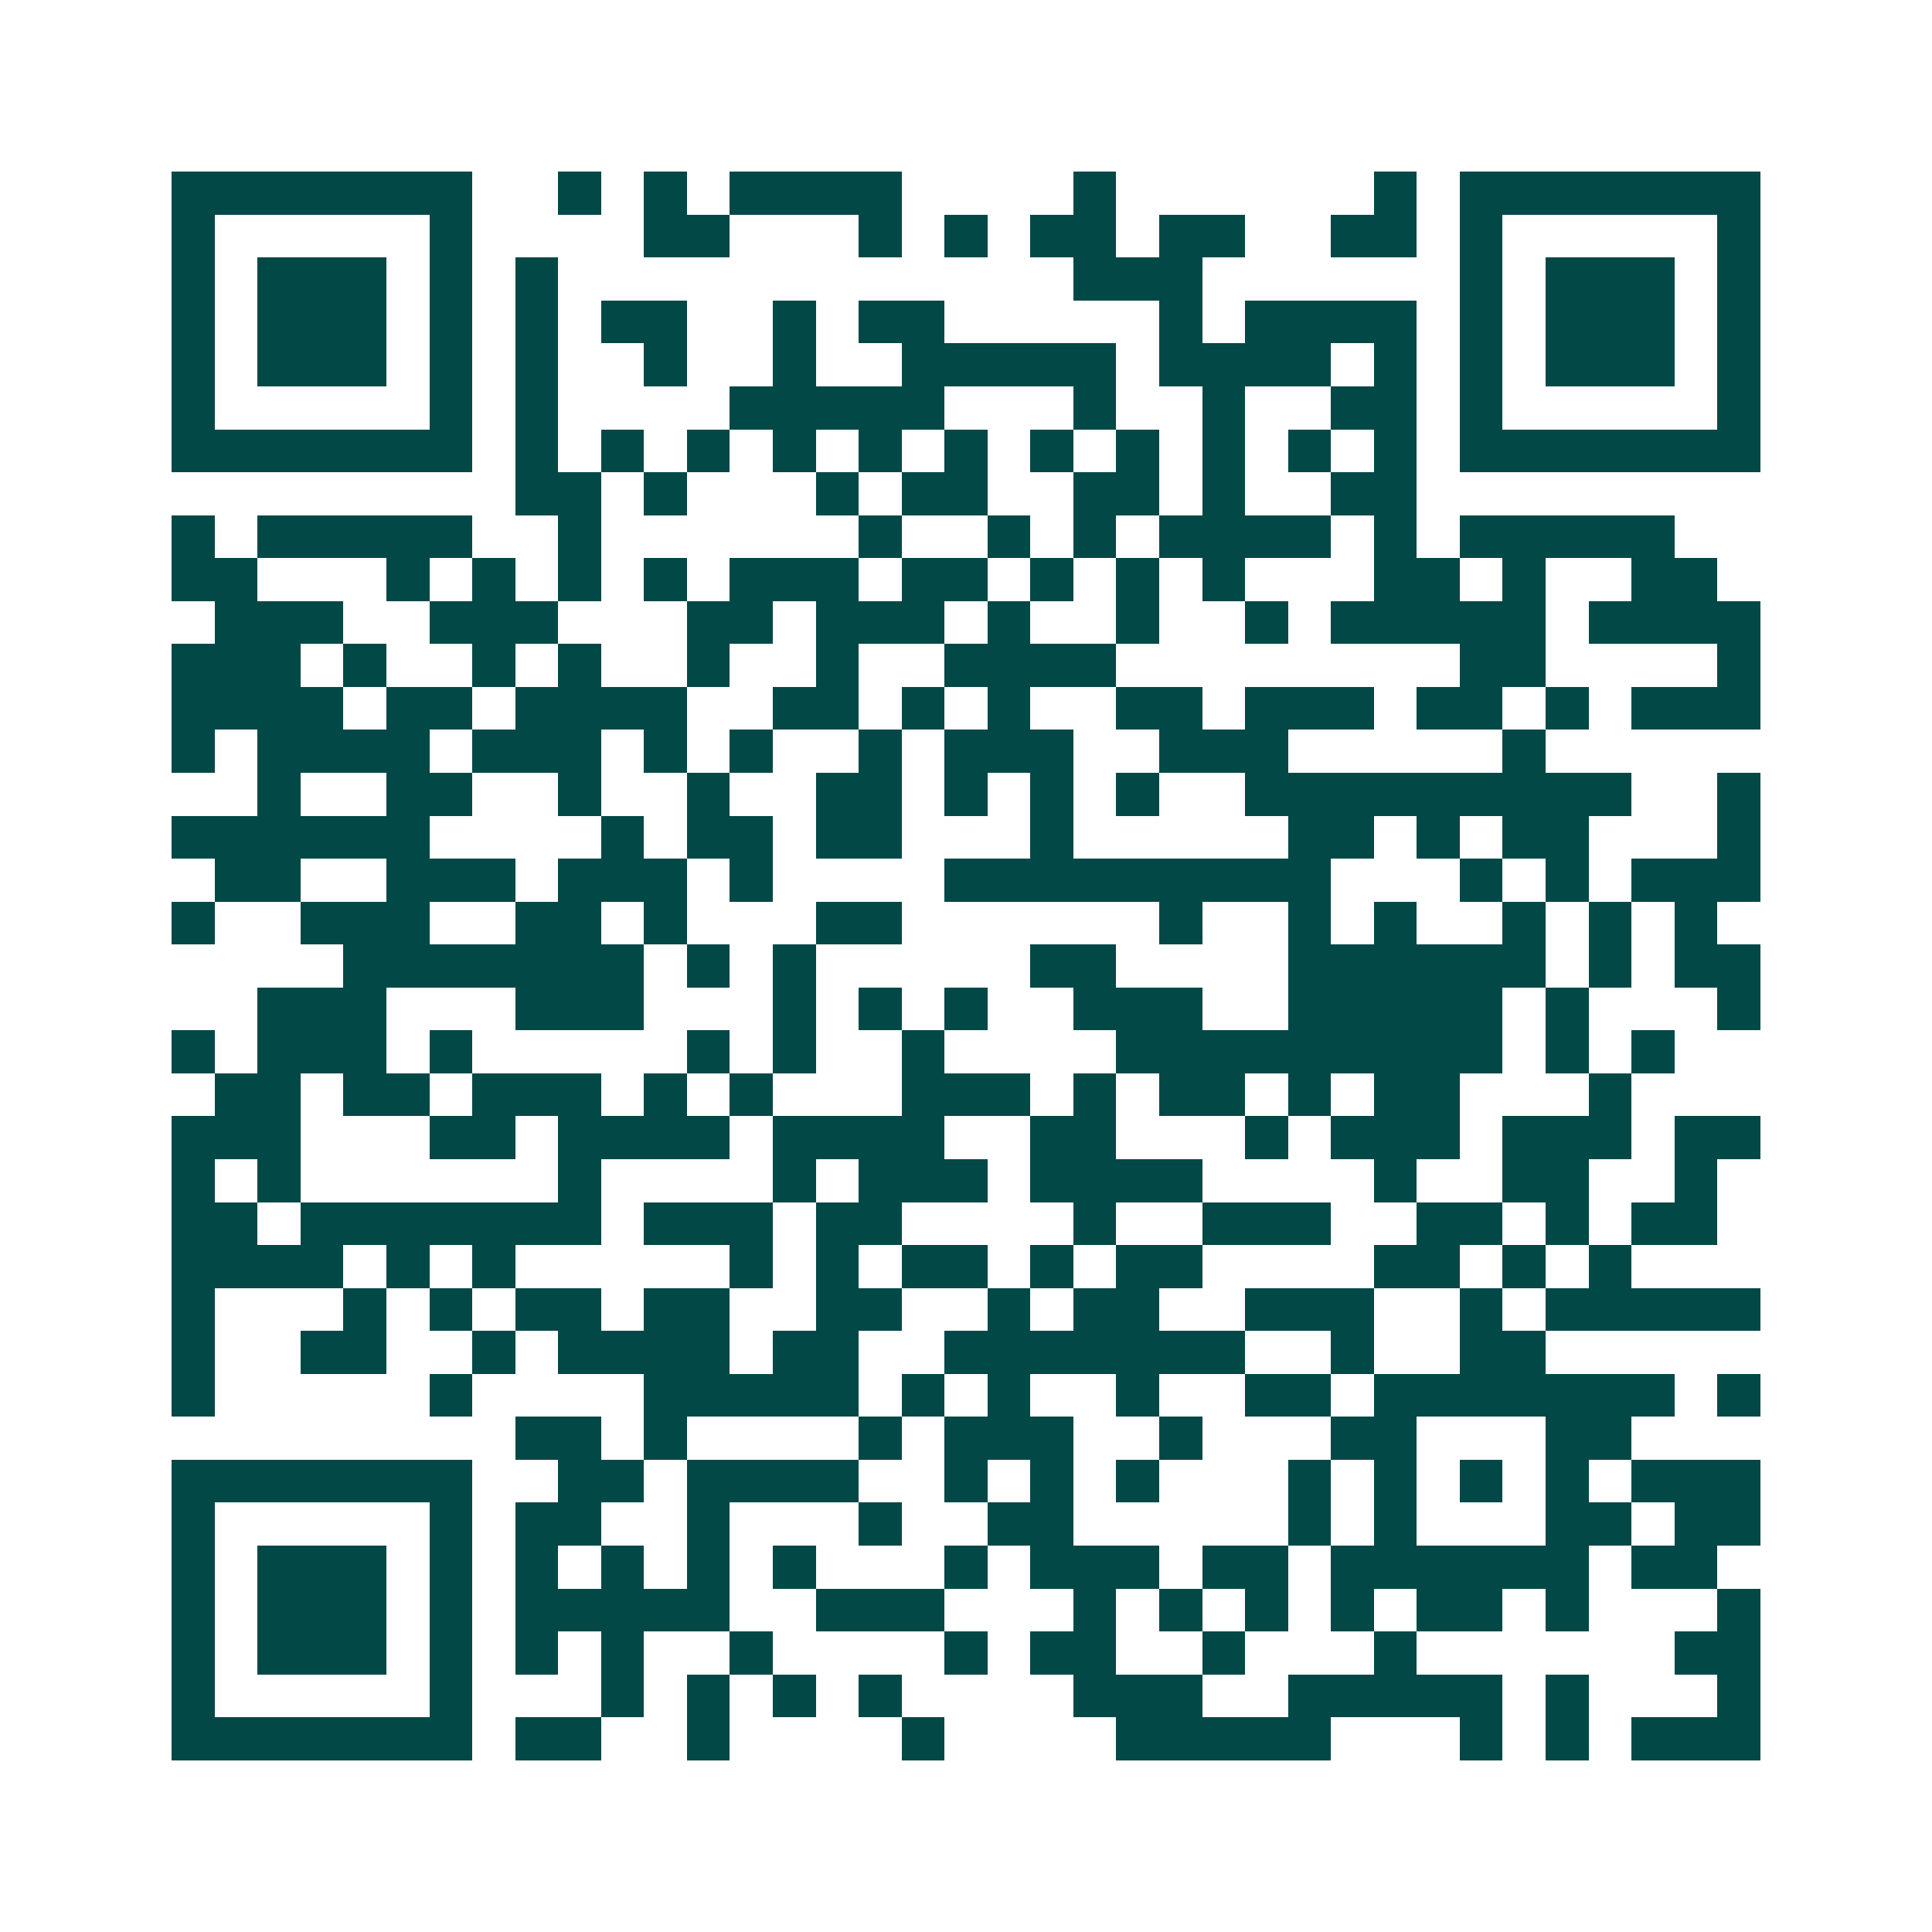 <svg xmlns="http://www.w3.org/2000/svg" width="200" height="200" viewBox="0 0 45 45" shape-rendering="crispEdges"><path fill="#ffffff" d="M0 0h45v45H0z"/><path stroke="#014847" d="M4 4.5h7m2 0h1m1 0h1m1 0h4m4 0h1m6 0h1m1 0h7M4 5.5h1m5 0h1m4 0h2m3 0h1m1 0h1m1 0h2m1 0h2m2 0h2m1 0h1m5 0h1M4 6.5h1m1 0h3m1 0h1m1 0h1m12 0h3m6 0h1m1 0h3m1 0h1M4 7.5h1m1 0h3m1 0h1m1 0h1m1 0h2m2 0h1m1 0h2m5 0h1m1 0h4m1 0h1m1 0h3m1 0h1M4 8.5h1m1 0h3m1 0h1m1 0h1m2 0h1m2 0h1m2 0h5m1 0h4m1 0h1m1 0h1m1 0h3m1 0h1M4 9.5h1m5 0h1m1 0h1m4 0h5m3 0h1m2 0h1m2 0h2m1 0h1m5 0h1M4 10.5h7m1 0h1m1 0h1m1 0h1m1 0h1m1 0h1m1 0h1m1 0h1m1 0h1m1 0h1m1 0h1m1 0h1m1 0h7M12 11.5h2m1 0h1m3 0h1m1 0h2m2 0h2m1 0h1m2 0h2M4 12.5h1m1 0h5m2 0h1m6 0h1m2 0h1m1 0h1m1 0h4m1 0h1m1 0h5M4 13.5h2m3 0h1m1 0h1m1 0h1m1 0h1m1 0h3m1 0h2m1 0h1m1 0h1m1 0h1m3 0h2m1 0h1m2 0h2M5 14.5h3m2 0h3m3 0h2m1 0h3m1 0h1m2 0h1m2 0h1m1 0h5m1 0h4M4 15.5h3m1 0h1m2 0h1m1 0h1m2 0h1m2 0h1m2 0h4m8 0h2m4 0h1M4 16.5h4m1 0h2m1 0h4m2 0h2m1 0h1m1 0h1m2 0h2m1 0h3m1 0h2m1 0h1m1 0h3M4 17.5h1m1 0h4m1 0h3m1 0h1m1 0h1m2 0h1m1 0h3m2 0h3m5 0h1M6 18.5h1m2 0h2m2 0h1m2 0h1m2 0h2m1 0h1m1 0h1m1 0h1m2 0h9m2 0h1M4 19.5h6m4 0h1m1 0h2m1 0h2m3 0h1m5 0h2m1 0h1m1 0h2m3 0h1M5 20.5h2m2 0h3m1 0h3m1 0h1m4 0h9m3 0h1m1 0h1m1 0h3M4 21.5h1m2 0h3m2 0h2m1 0h1m3 0h2m6 0h1m2 0h1m1 0h1m2 0h1m1 0h1m1 0h1M8 22.5h7m1 0h1m1 0h1m5 0h2m4 0h6m1 0h1m1 0h2M6 23.5h3m3 0h3m3 0h1m1 0h1m1 0h1m2 0h3m2 0h5m1 0h1m3 0h1M4 24.5h1m1 0h3m1 0h1m5 0h1m1 0h1m2 0h1m4 0h9m1 0h1m1 0h1M5 25.5h2m1 0h2m1 0h3m1 0h1m1 0h1m3 0h3m1 0h1m1 0h2m1 0h1m1 0h2m3 0h1M4 26.5h3m3 0h2m1 0h4m1 0h4m2 0h2m3 0h1m1 0h3m1 0h3m1 0h2M4 27.5h1m1 0h1m6 0h1m4 0h1m1 0h3m1 0h4m4 0h1m2 0h2m2 0h1M4 28.5h2m1 0h7m1 0h3m1 0h2m4 0h1m2 0h3m2 0h2m1 0h1m1 0h2M4 29.5h4m1 0h1m1 0h1m5 0h1m1 0h1m1 0h2m1 0h1m1 0h2m4 0h2m1 0h1m1 0h1M4 30.5h1m3 0h1m1 0h1m1 0h2m1 0h2m2 0h2m2 0h1m1 0h2m2 0h3m2 0h1m1 0h5M4 31.5h1m2 0h2m2 0h1m1 0h4m1 0h2m2 0h7m2 0h1m2 0h2M4 32.5h1m5 0h1m4 0h5m1 0h1m1 0h1m2 0h1m2 0h2m1 0h7m1 0h1M12 33.5h2m1 0h1m4 0h1m1 0h3m2 0h1m3 0h2m3 0h2M4 34.5h7m2 0h2m1 0h4m2 0h1m1 0h1m1 0h1m3 0h1m1 0h1m1 0h1m1 0h1m1 0h3M4 35.5h1m5 0h1m1 0h2m2 0h1m3 0h1m2 0h2m5 0h1m1 0h1m3 0h2m1 0h2M4 36.5h1m1 0h3m1 0h1m1 0h1m1 0h1m1 0h1m1 0h1m3 0h1m1 0h3m1 0h2m1 0h6m1 0h2M4 37.5h1m1 0h3m1 0h1m1 0h5m2 0h3m3 0h1m1 0h1m1 0h1m1 0h1m1 0h2m1 0h1m3 0h1M4 38.5h1m1 0h3m1 0h1m1 0h1m1 0h1m2 0h1m4 0h1m1 0h2m2 0h1m3 0h1m6 0h2M4 39.5h1m5 0h1m3 0h1m1 0h1m1 0h1m1 0h1m4 0h3m2 0h5m1 0h1m3 0h1M4 40.5h7m1 0h2m2 0h1m4 0h1m4 0h5m3 0h1m1 0h1m1 0h3"/></svg>
